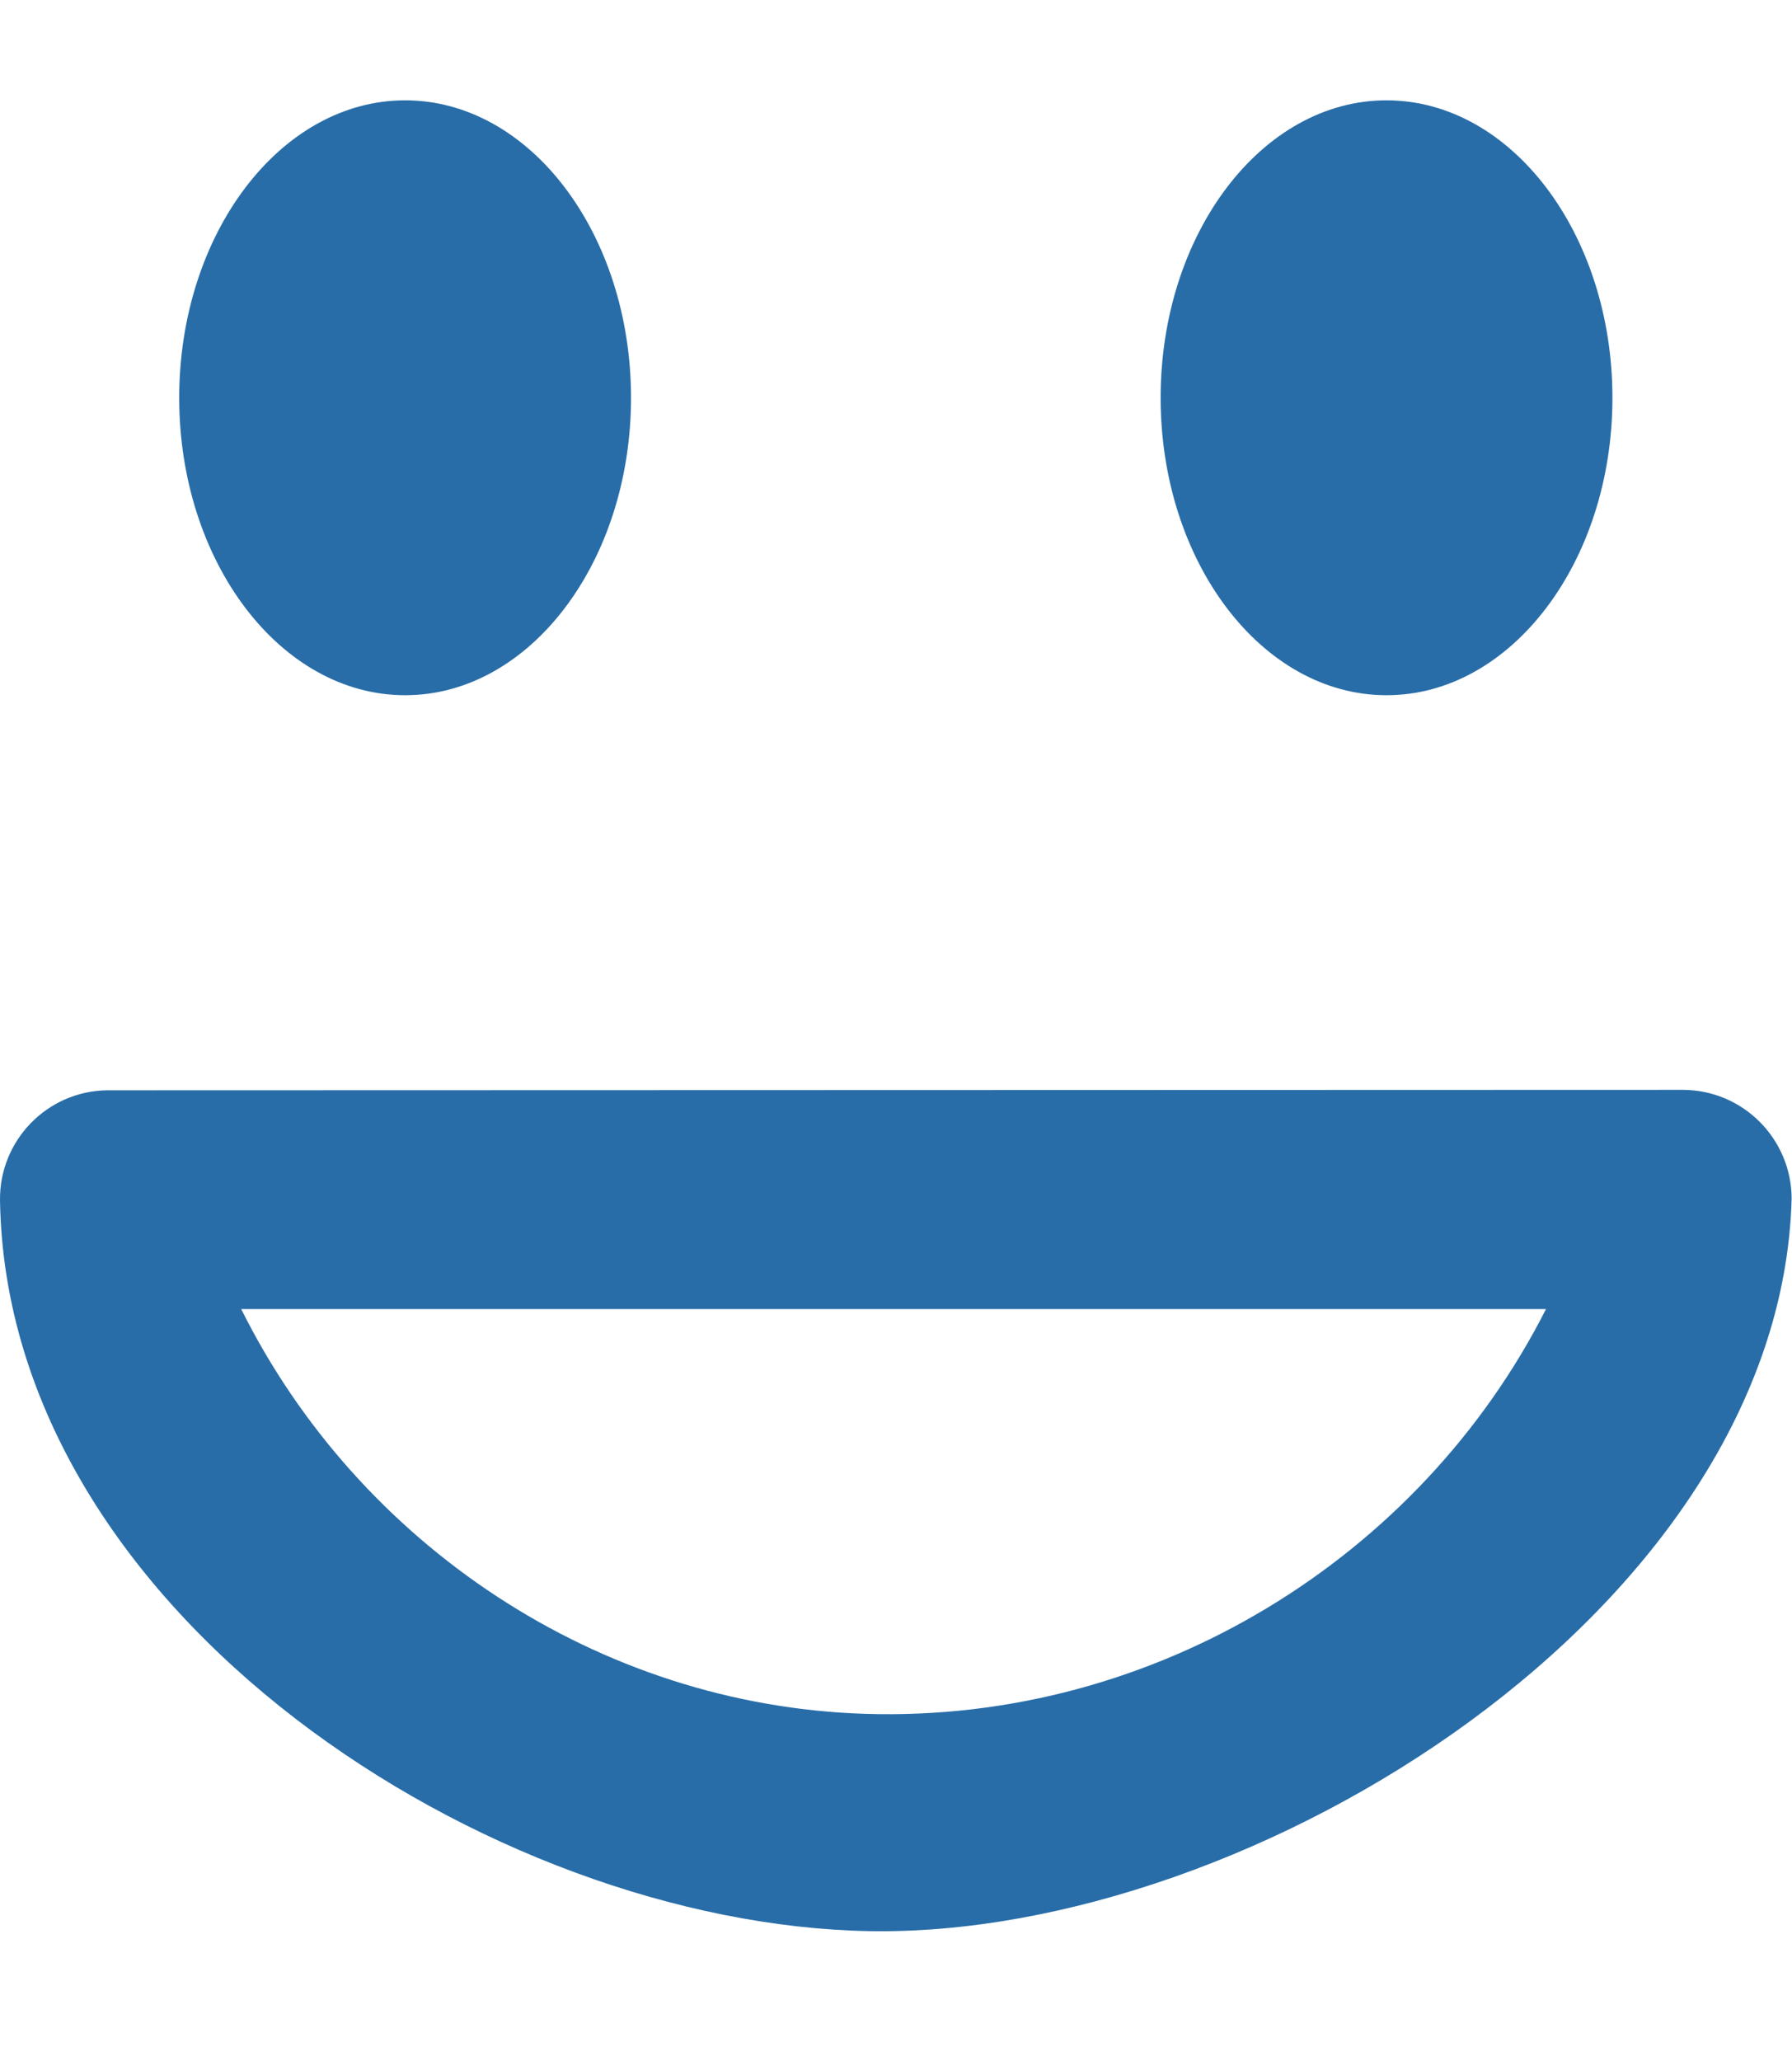 <svg xmlns="http://www.w3.org/2000/svg" width="870" height="1000"><path fill="rgb(40,109,168)" d="M196.693 48.688c-60.551 0 -109.688 64.791 -109.688 144.375 0 79.505 49.137 144.313 109.688 144.313s109.656 -64.808 109.656 -144.313c0 -79.584 -49.106 -144.375 -109.656 -144.375zm476.438 0c-60.552 0 -109.656 64.791 -109.656 144.375 0 79.505 49.105 144.313 109.656 144.313 60.55 0 109.688 -64.808 109.688 -144.313 0 -79.584 -49.138 -144.375 -109.688 -144.375zm143.75 480.188l-764.969 .219c-29.095 .433 -52.339 24.43 -51.906 53.531 3.312 200.707 238.134 351.259 422.031 354.5 186.143 3.305 442.33 -156.506 447.781 -355.313 0 -29.218 -23.719 -52.938 -52.938 -52.938zm-699.781 106.375l633.469 0c-61.122 120.68 -190.052 200.817 -330.375 196.438 -129.798 -4.031 -246.319 -82.374 -303.094 -196.438z"/></svg>